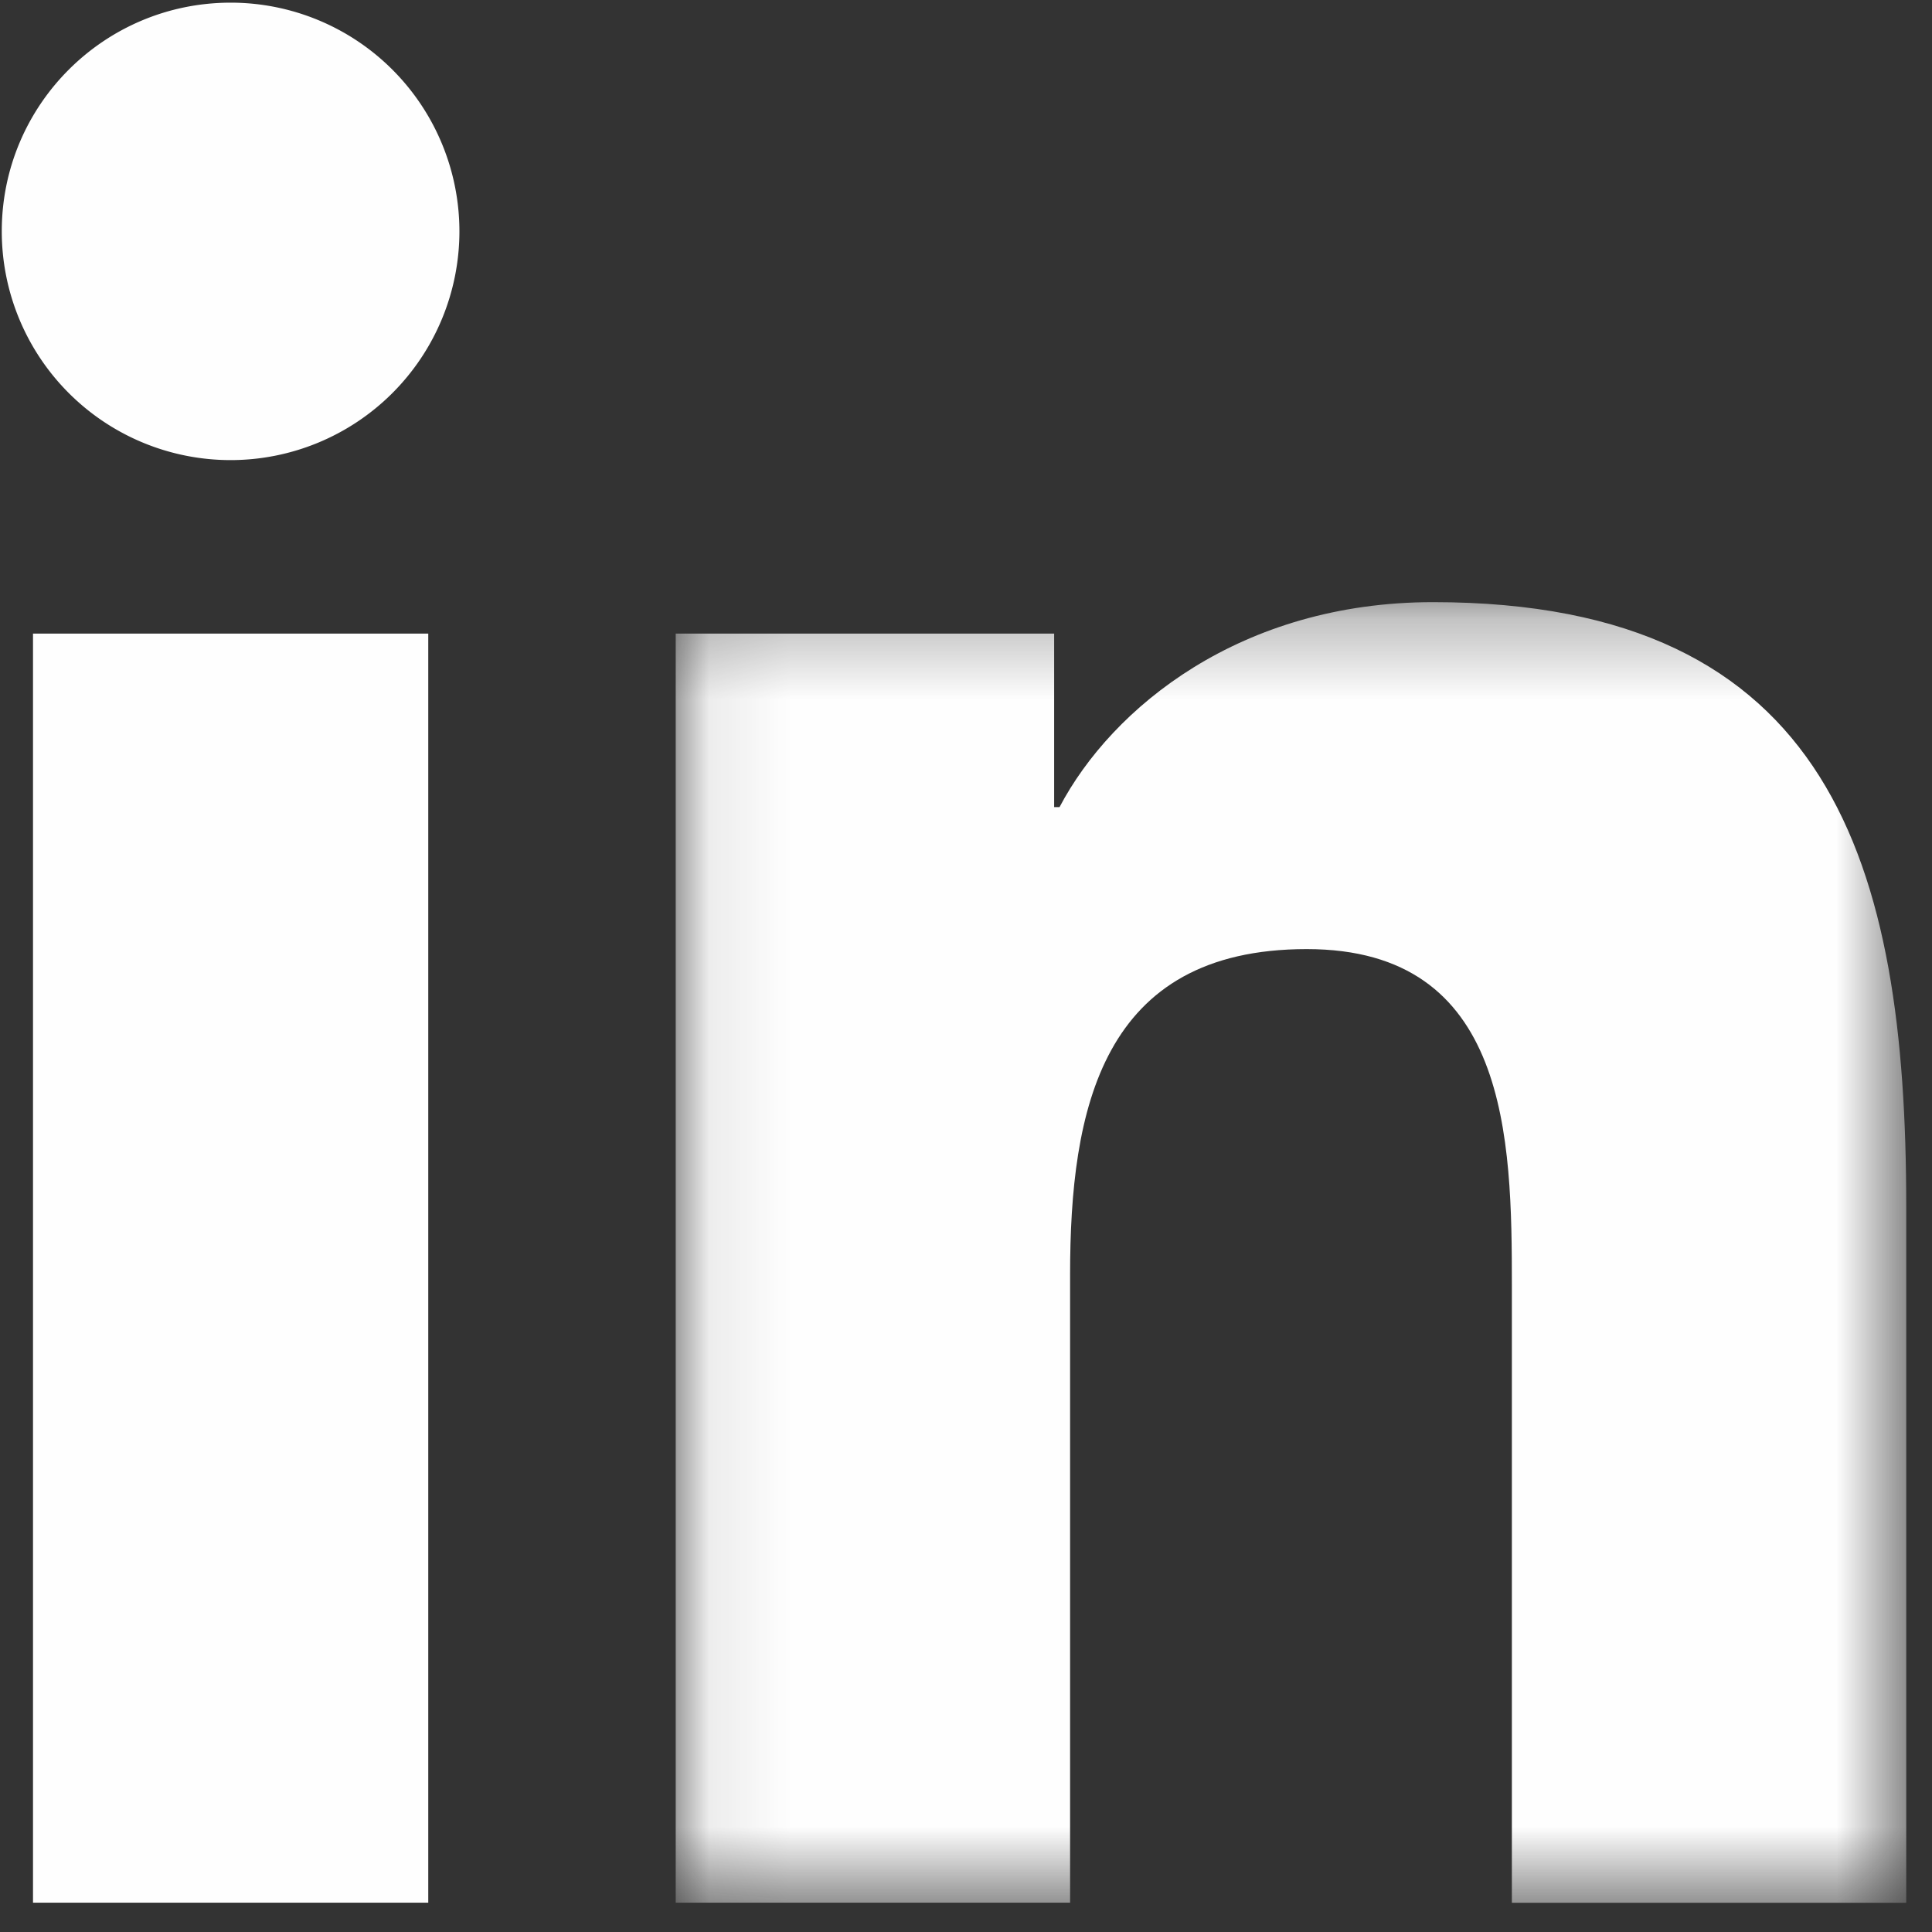 <svg xmlns="http://www.w3.org/2000/svg" xmlns:xlink="http://www.w3.org/1999/xlink" width="24" height="24" viewBox="0 0 24 24">
    <rect x="0" y="0" width="24" height="24" fill="#333333" stroke="none"/>
    <defs>
        <path id="a" d="M15.372 16.446V.29H.087v16.157h15.285z"/>
    </defs>
    <g fill="none" fill-rule="evenodd">
        <path fill="#FEFEFE" d="M2.867.033a2.842 2.842 0 0 1 2.84 2.84 2.842 2.842 0 0 1-5.685 0c0-1.566 1.27-2.84 2.845-2.84zM.41 23.636H5.32V7.871H.41v15.765z"/>
        <g transform="translate(8.308 7.19)">
            <mask id="b" fill="#fff">
                <use xlink:href="#a"/>
            </mask>
            <path fill="#FEFEFE" d="M.087.681h4.7v2.155h.067C5.507 1.596 7.108.29 9.494.29c4.96 0 5.878 3.264 5.878 7.51v8.647h-4.899V8.782c0-1.83-.036-4.182-2.548-4.182-2.552 0-2.94 1.991-2.94 4.046v7.8H.086V.681z" mask="url(#b)"/>
        </g>
    </g>
</svg>
